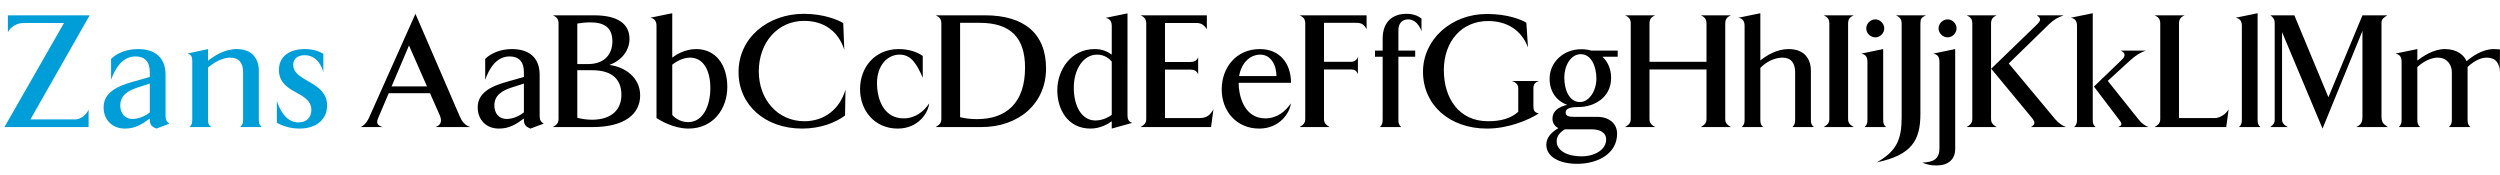 <svg viewBox="0 0 1000 70" xmlns="http://www.w3.org/2000/svg" fill-rule="evenodd" clip-rule="evenodd" stroke-linejoin="round" stroke-miterlimit="2"><path d="M30.16 47.768h-18l23.7-41.64H3.16v6.72c1.26-2.34 3.78-3.66 6.36-3.66H25.6L1.78 50.828h33.66v-7.02c-.78 1.98-3.12 3.96-5.28 3.96zM66.22 46.208v-16.26c0-6.9-4.14-10.32-11.04-10.32-4.38 0-8.22 1.5-10.74 3.9v8.4c1.56-4.5 4.5-9.36 9.78-9.36 3.48 0 5.7 1.86 5.7 6.3v1.92l-6.78 1.92c-6.36 1.8-11.7 4.32-11.7 10.26 0 4.62 3.12 8.46 8.52 8.46 4.2 0 6.84-1.74 9.96-4.02v.42c0 1.92.6 2.82 2.64 3.6l5.22-1.98c-1.14-.72-1.56-1.44-1.56-3.24zm-13.2 1.38c-3.18 0-4.92-2.4-4.92-5.4 0-4.2 3.3-6 7.14-7.26l4.68-1.5v11.52c-1.2 1.02-4.02 2.64-6.9 2.64zM96.1 50.828h8.58c-.96-.9-1.14-1.5-1.14-3v-19.44c0-5.04-2.82-8.76-8.88-8.76-4.92 0-9.24 2.88-11.46 4.68v-4.68l-8.22 1.8c1.5.42 1.92 1.14 1.92 3.06v23.34c0 1.5-.24 2.1-1.08 3h8.64c-1.02-.9-1.26-1.5-1.26-3v-20.82c1.08-.9 4.86-3.96 8.88-3.96 3.48 0 5.16 2.1 5.16 5.88v18.9c0 1.5-.24 2.1-1.14 3zM119.74 51.428c7.08 0 11.1-3.9 11.1-9.24 0-9.78-13.56-9.42-13.56-16.26 0-2.58 1.92-3.84 4.62-3.84 4.8 0 6.84 4.38 7.44 6.84v-7.38c-1.74-1.08-4.26-1.92-7.44-1.92-5.46 0-10.32 2.46-10.32 8.34 0 9.78 12.96 8.34 12.96 16.02 0 3-1.98 4.98-5.1 4.98-5.52 0-7.86-6-8.7-8.64v8.76c1.8 1.08 5.1 2.34 9 2.34z" fill="#009ed8" fill-rule="nonzero"/><path d="M174.16 50.828h13.98c-2.34-.72-3.42-2.46-4.2-4.2l-17.76-41.1-18.42 41.22c-.6 1.44-1.62 3.18-3.48 4.08h8.76c-1.56-.48-2.16-1.14-2.16-2.04 0-.54.18-1.08.48-1.8l4.14-9.72H172l3.84 8.7c.36.78.54 1.56.54 2.22 0 1.14-.6 2.04-2.22 2.64zm-17.52-16.26l6.96-16.38 7.2 16.38h-14.16zm59.22 11.64v-16.26c0-6.9-4.2-10.32-11.1-10.32-4.32 0-8.16 1.5-10.68 3.9v8.4c1.56-4.5 4.5-9.36 9.78-9.36 3.42 0 5.7 1.86 5.7 6.3v1.92l-6.78 1.92c-6.36 1.8-11.7 4.32-11.7 10.26 0 4.62 3.06 8.46 8.52 8.46 4.2 0 6.84-1.74 9.96-4.02v.42c0 1.92.6 2.82 2.64 3.6l5.28-1.98c-1.14-.72-1.62-1.44-1.62-3.24zm-13.2 1.38c-3.18 0-4.92-2.4-4.92-5.4 0-4.2 3.24-6 7.14-7.26l4.68-1.5v11.52c-1.2 1.02-4.02 2.64-6.9 2.64zm41.1-21.6c4.74-1.74 8.04-5.64 8.04-10.44 0-6.12-4.86-9.42-14.16-9.42h-16.5c1.8.78 2.28 1.8 2.28 3.3v38.1c0 1.74-.78 2.4-2.28 3.3h15.84c12.96 0 19.08-5.28 19.08-12.66 0-7.32-6.3-11.46-12.3-12.18zm-7.56-17.04c5.58 0 8.76 2.16 8.76 7.62 0 4.38-2.46 9.06-9.78 9.06h-4.26v-16.2c1.26-.24 3.18-.48 5.28-.48zm.6 38.94c-2.4 0-4.56-.42-5.88-.78v-19.02h5.94c7.92 0 11.7 3.6 11.7 9.84 0 6-4.02 9.96-11.76 9.96zm41.64-28.26c-4.62 0-8.22 2.4-9.54 3.42V5.288l-8.76 1.8c1.74.36 2.46 1.38 2.46 3.3v36.84c1.56 1.02 6.96 4.2 12.78 4.2 10.08 0 15.54-8.1 15.54-16.62 0-8.82-4.56-15.18-12.48-15.18zm-3.24 29.22c-3.66 0-6-2.46-6.3-2.88v-20.1c1.14-.9 3.96-2.82 7.14-2.82 5.1 0 8.1 4.8 8.1 12.18 0 6.66-2.64 13.62-8.94 13.62zm45.66 2.58c7.38 0 13.38-2.4 17.16-5.22l.18-10.38c-2.28 7.8-8.4 12.66-16.44 12.66-10.8 0-18.24-8.82-18.24-19.92 0-11.58 7.56-20.22 18.12-20.22 7.86 0 13.62 4.02 16.08 11.52l-.42-10.62c-1.86-1.2-7.68-3.72-15.78-3.72-14.1 0-26.1 9.36-26.1 23.34 0 13.02 10.5 22.56 25.44 22.56zm38.22 0c8.34 0 12.24-6.42 12.6-10.08-2.04 3.06-5.4 6-10.26 6-7.56 0-10.62-7.08-10.62-14.16 0-6.72 3.9-11.34 9.06-11.34 4.5 0 6.78 3.54 9.24 9.24v-8.7c-1.98-1.44-5.34-2.76-9.6-2.76-9.6 0-15.48 7.32-15.48 16.02 0 8.64 5.88 15.78 15.06 15.78zm34.98-45.3h-19.8c1.8.78 2.28 1.8 2.28 3.3v38.1c0 1.74-.78 2.4-2.28 3.3h18.3c14.82 0 25.86-9.3 25.86-23.46 0-14.1-8.94-21.24-24.36-21.24zm-3.24 41.52c-2.82 0-4.8-.3-6.78-.78V9.128h7.8c12.6 0 18.18 6.12 18.18 17.94 0 14.16-7.56 20.58-19.2 20.58zm62.1 1.5c-1.68-.48-1.92-1.74-1.92-3.24V5.348l-8.76 1.8c1.74.36 2.46 1.38 2.46 3.3v11.4c-1.68-1.14-3.54-2.22-6.84-2.22-9.42 0-14.94 8.28-14.94 16.5 0 7.56 4.14 15.3 13.26 15.3 4.2 0 7.44-2.1 8.52-2.94v2.94l8.22-2.28zm-14.76-.96c-5.4 0-8.64-5.58-8.64-13.14 0-7.44 3.9-13.2 9.3-13.2 3 0 4.92 1.62 5.88 2.76v21.36c-.96.66-3.36 2.22-6.54 2.22zm41.64-.96H466v-19.38h10.2c1.44 0 2.52.42 3.06 1.92v-6.9c-.48 1.38-1.62 1.92-3.06 1.92H466v-15.6h12.48c1.68 0 3.06.54 4.26 2.52v-5.58h-26.52c1.8.78 2.28 1.8 2.28 3.3v38.1c0 1.74-.78 2.4-2.28 3.3h28.2l.96-7.14c-1.38 2.64-3.06 3.54-5.58 3.54zm26.34.12c-8.04 0-10.62-8.1-10.68-14.22h20.94c0-7.68-4.38-13.5-12.48-13.5-9.36 0-15.24 7.32-15.24 16.14 0 8.64 5.88 15.66 15 15.66 8.28 0 12.3-6.42 12.66-10.08-2.04 3.06-5.4 6-10.2 6zm-2.04-25.5c4.26 0 6.48 4.2 6.48 8.58h-14.94c.9-5.28 4.38-8.58 8.46-8.58zm42.54-15.72h-26.82c1.8.78 2.28 1.8 2.28 3.3v38.1c0 1.74-.78 2.4-2.28 3.3h12.06c-1.5-.9-2.28-1.56-2.28-3.3v-19.74h10.92c1.26 0 2.1.42 2.64 1.92v-6.9c-.36 1.02-1.32 1.92-2.76 1.92h-10.8v-15.6h12.78c2.22 0 3.12.54 4.26 2.52v-5.52zm15.96-.6c-5.58 0-9.54 3.18-9.54 9.96v4.74H550v2.46h3.06v25.14c0 1.5-.24 2.1-1.08 3h8.52c-.96-.9-1.14-1.5-1.14-3v-25.14h6.72v-2.46h-6.72v-8.34c0-2.28 1.38-4.14 3.84-4.14 4.02 0 5.4 4.74 5.4 4.74v-5.1c-1.62-1.2-3.48-1.86-6-1.86zm32.22 45.9c8.76 0 16.92-3.6 20.7-6.06-1.8-.36-2.16-1.26-2.16-2.94v-7.2c0-1.56.78-2.34 2.16-2.82h-10.8c1.8.48 2.58 1.68 2.58 2.76v9.54c-3 2.7-6.96 3.78-12.12 3.78-11.52 0-17.64-9.12-17.64-20.4 0-11.64 7.2-19.68 17.7-19.68 7.32 0 13.26 3.42 15.96 10.56l-.66-9.9c-1.92-1.14-7.26-3.48-15.78-3.48-14.34 0-25.56 10.26-25.56 23.1 0 13.26 10.56 22.74 25.62 22.74zm52.26-31.2h-10.56c-1.26-.36-2.58-.54-4.02-.54-7.2 0-12.66 5.28-12.66 11.76 0 5.28 2.82 8.94 7.02 10.5-3.6.78-5.88 2.64-5.88 5.52 0 1.5.78 3.06 2.4 3.78-2.82 1.62-4.86 3.78-4.86 6.66 0 4.86 5.34 7.62 12.3 7.62 8.34 0 16.02-4.08 16.02-12.06 0-4.14-3.36-6.72-7.8-6.72h-9.42c-2.46 0-3.36-.48-3.36-1.8 0-1.74 2.28-2.16 5.52-2.16 5.1 0 12.66-3.24 12.66-11.58 0-3.54-1.26-6.48-3.48-8.52h6.12v-2.46zm-15.12 20.58c-4.2 0-6.24-4.8-6.24-9.78 0-4.8 2.58-9.36 6.6-9.36 4.14 0 6.24 4.8 6.24 9.78 0 4.68-2.76 9.36-6.6 9.36zm4.86 10.92c2.88 0 5.64 1.14 5.64 4.08 0 4.14-4.74 6.72-9.72 6.72-6.3 0-10.08-2.52-10.08-6 0-2.16 1.44-3.72 3.3-4.8h10.86zm53.28-4.2v-38.1c0-1.5.48-2.52 2.28-3.3h-12.06c1.8.78 2.28 1.8 2.28 3.3v15.3h-22.8v-15.3c0-1.5.48-2.52 2.28-3.3h-12.06c1.8.78 2.28 1.8 2.28 3.3v38.1c0 1.74-.78 2.4-2.28 3.3h12.06c-1.5-.9-2.28-1.56-2.28-3.3v-19.74h22.8v19.74c0 1.74-.78 2.4-2.28 3.3h12.06c-1.5-.9-2.28-1.56-2.28-3.3zm26.88 3.3h8.58c-1.02-.9-1.2-1.5-1.2-3v-19.44c0-5.04-2.76-8.76-8.88-8.76-4.86 0-8.88 2.58-11.34 4.56v-18.9l-8.76 1.8c1.74.36 2.46 1.38 2.46 3.3v37.44c0 1.5-.24 2.1-1.14 3h8.58c-.96-.9-1.14-1.5-1.14-3v-20.76l.06.06c2.52-2.7 6.06-4.08 8.76-4.08 3.48 0 5.1 2.16 5.1 5.88v18.9c0 1.5-.24 2.1-1.08 3zm12.48 0h12.06c-1.5-.9-2.28-1.56-2.28-3.3v-38.1c0-1.5.48-2.52 2.28-3.3h-12.06c1.8.78 2.28 1.8 2.28 3.3v38.1c0 1.74-.78 2.4-2.28 3.3zm20.7-35.88c1.86 0 3.54-1.68 3.54-3.6 0-1.92-1.68-3.6-3.54-3.6-1.98 0-3.66 1.68-3.66 3.6 0 1.92 1.68 3.6 3.66 3.6zm-4.32 35.88h8.58c-.96-.9-1.14-1.5-1.14-3v-28.2l-8.76 1.8c1.74.36 2.46 1.38 2.46 3.3v23.1c0 1.5-.24 2.1-1.14 3z" fill-rule="nonzero"/><path d="M750.76 64.928c13.8-2.88 17.4-8.7 17.4-19.32V9.428c0-1.68.3-2.46 2.28-3.3h-12.12c1.62.66 2.34 1.62 2.34 3.3v37.44c0 9-1.98 13.5-9.9 18.06zm28.32-49.98c1.86 0 3.54-1.68 3.54-3.6 0-1.92-1.68-3.6-3.54-3.6-1.98 0-3.66 1.68-3.66 3.6 0 1.92 1.68 3.6 3.66 3.6zm-3.3 9.78v34.5c0 4.56-2.52 5.58-6.84 5.82 1.74.78 3.54 1.14 5.7 1.14 4.62 0 7.44-2.4 7.44-6.66v-39.9l-8.76 1.8c1.74.36 2.46 1.38 2.46 3.3zm10.86 26.1h12.06c-1.5-.9-2.28-1.56-2.28-3.3v-38.1c0-1.5.48-2.52 2.28-3.3h-12.06c1.8.78 2.28 1.8 2.28 3.3v38.1c0 1.74-.78 2.4-2.28 3.3zm25.74 0h14.04c-1.62-.6-3.12-1.74-4.26-3.06l-18.66-22.38 16.14-15.72c1.98-1.86 3.24-2.58 5.82-3.54h-10.74c.84.66 1.32 1.14 1.32 1.68 0 .66-.6 1.32-1.68 2.4l-17.88 17.28 15.6 18.84c1.08 1.26 1.68 2.1 1.68 2.82 0 .54-.42 1.08-1.38 1.68zm24.72-3V5.288l-8.76 1.8c1.74.36 2.46 1.38 2.46 3.3v37.44c0 1.5-.24 2.1-1.14 3h8.58c-.96-.9-1.14-1.5-1.14-3zm10.08 3h12.24c-1.62-.66-2.7-1.38-4.2-3.3l-12.12-15.18 9-8.22c2.04-1.86 3.84-3.06 6.24-3.9H848.2c1.02.42 1.62 1.02 1.62 1.74 0 .54-.3 1.14-.96 1.8l-11.28 10.86 10.56 13.92c.24.42.42.72.42 1.02 0 .6-.54.96-1.38 1.26zm38.7-3.6H871.6v-37.8c0-1.5.48-2.52 2.28-3.3h-12.06c1.8.78 2.28 1.8 2.28 3.3v38.1c0 1.74-.78 2.4-2.28 3.3h28.68l.96-7.14c-1.08 2.04-3.6 3.54-5.58 3.54zm9.72 3.6h8.58c-.96-.9-1.14-1.5-1.14-3V5.288l-8.76 1.8c1.74.36 2.46 1.38 2.46 3.3v37.44c0 1.5-.24 2.1-1.14 3zm46.92 0h12.66c-2.04-1.32-2.58-1.92-2.58-4.56V9.008c0-1.5 1.14-2.1 2.34-2.88h-9.96l-13.62 32.76-13.62-32.76h-9.6c1.08.78 1.74 1.5 1.74 3.18v38.58c.06 1.32-.66 2.1-1.8 2.94h7.08c-1.68-.84-2.34-1.8-2.34-2.94v-35.04l16.2 38.58 15.96-39.06v33.9c0 2.64-.42 3.54-2.46 4.56zm57.36-21.9l.12-9.114s-.884-.186-2.46-.186c-4.62 0-8.76 3-10.92 4.86-1.02-2.46-3.78-4.86-8.7-4.86-4.56 0-8.94 3-10.98 4.62v-4.62l-8.76 1.8c1.74.36 2.46 1.38 2.46 3.3v23.1c0 1.5-.24 2.1-1.14 3h8.58c-.96-.9-1.14-1.5-1.14-3v-21c.66-.66 4.2-3.78 8.16-3.78 3.54 0 5.64 2.64 5.64 5.88v18.9c0 1.5-.3 2.1-1.14 3h8.58c-.96-.9-1.14-1.5-1.14-3v-21.06c1.5-1.38 4.44-3.72 7.62-3.72 3.54 0 5.22 2.1 5.22 5.88z" fill-rule="nonzero"/></svg>